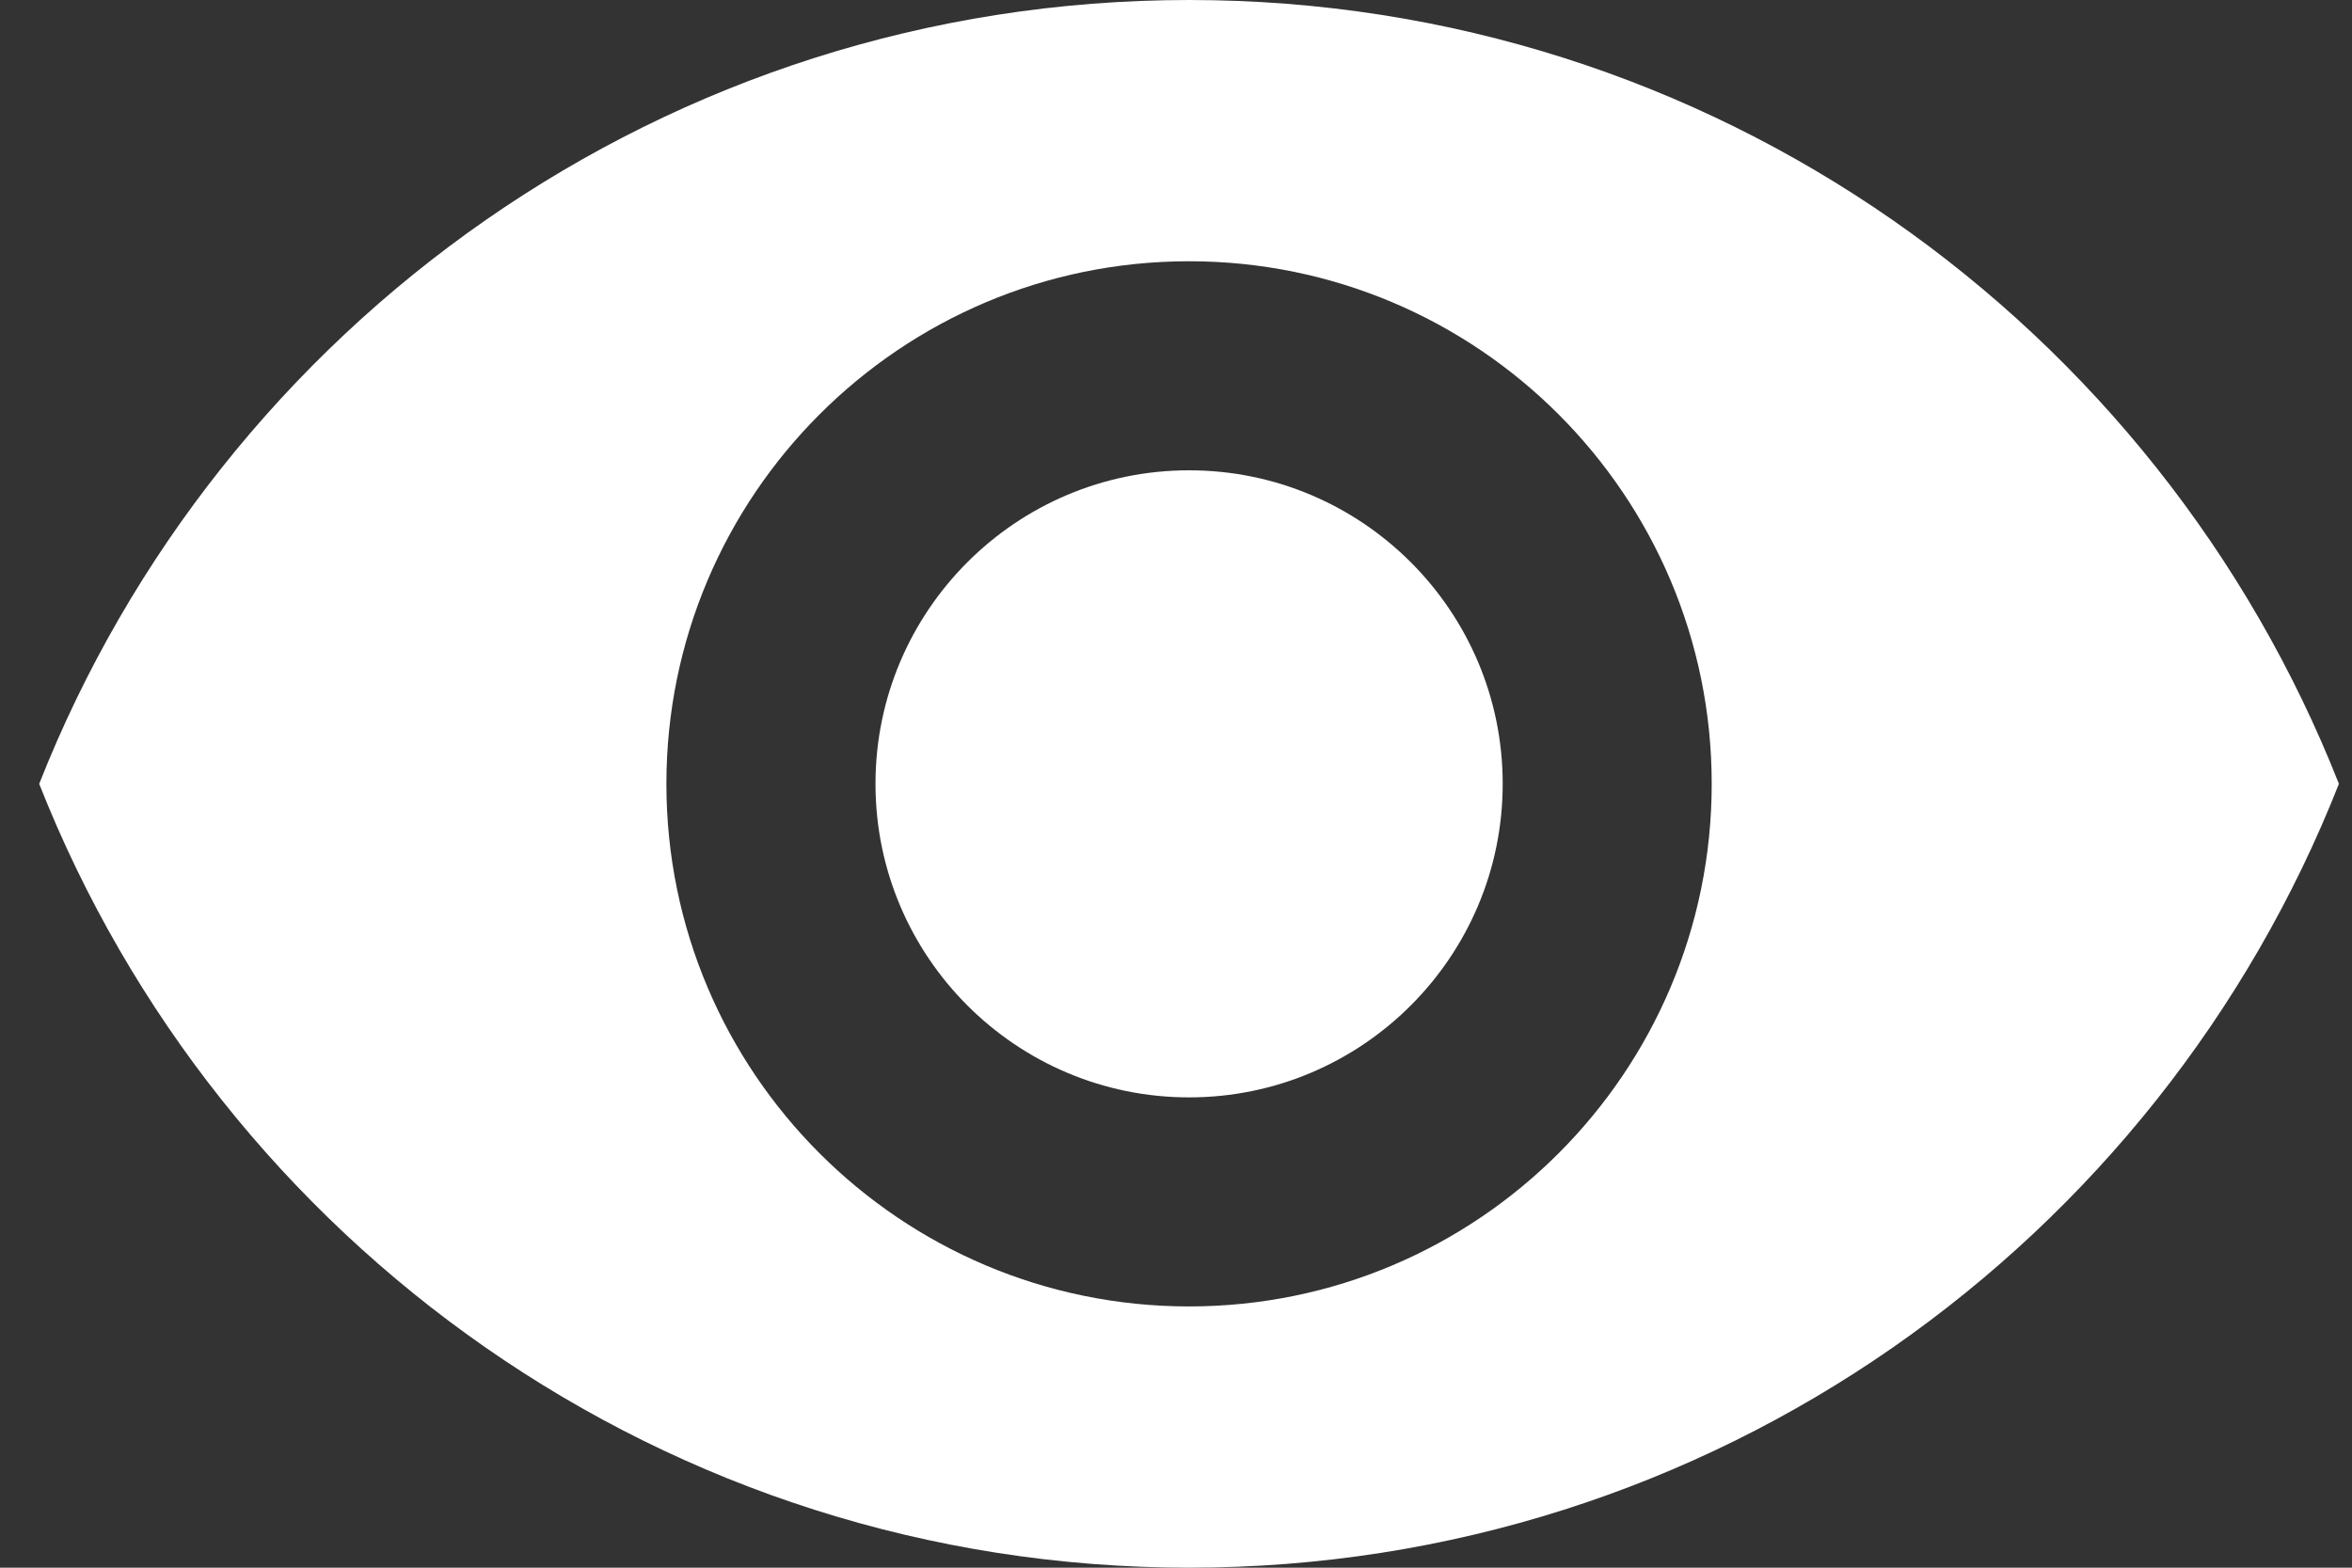 <svg width="30" height="20" viewBox="0 0 30 20" fill="none" xmlns="http://www.w3.org/2000/svg">
<rect x="0" y="0" width="30" height="20" fill="#333333" stroke="none"/>
<path d="M15.167 6C12.96 6 11.167 7.793 11.167 10C11.167 12.207 12.96 14 15.167 14C17.373 14 19.167 12.207 19.167 10C19.167 7.793 17.373 6 15.167 6Z" fill="white"/>
<path d="M15.167 0C8.5 0 2.807 4.147 0.5 10C2.807 15.853 8.5 20 15.167 20C21.84 20 27.527 15.853 29.833 10C27.527 4.147 21.84 0 15.167 0ZM15.167 16.667C11.487 16.667 8.5 13.68 8.5 10C8.5 6.32 11.487 3.333 15.167 3.333C18.847 3.333 21.833 6.32 21.833 10C21.833 13.68 18.847 16.667 15.167 16.667Z" fill="white"/>
</svg>
